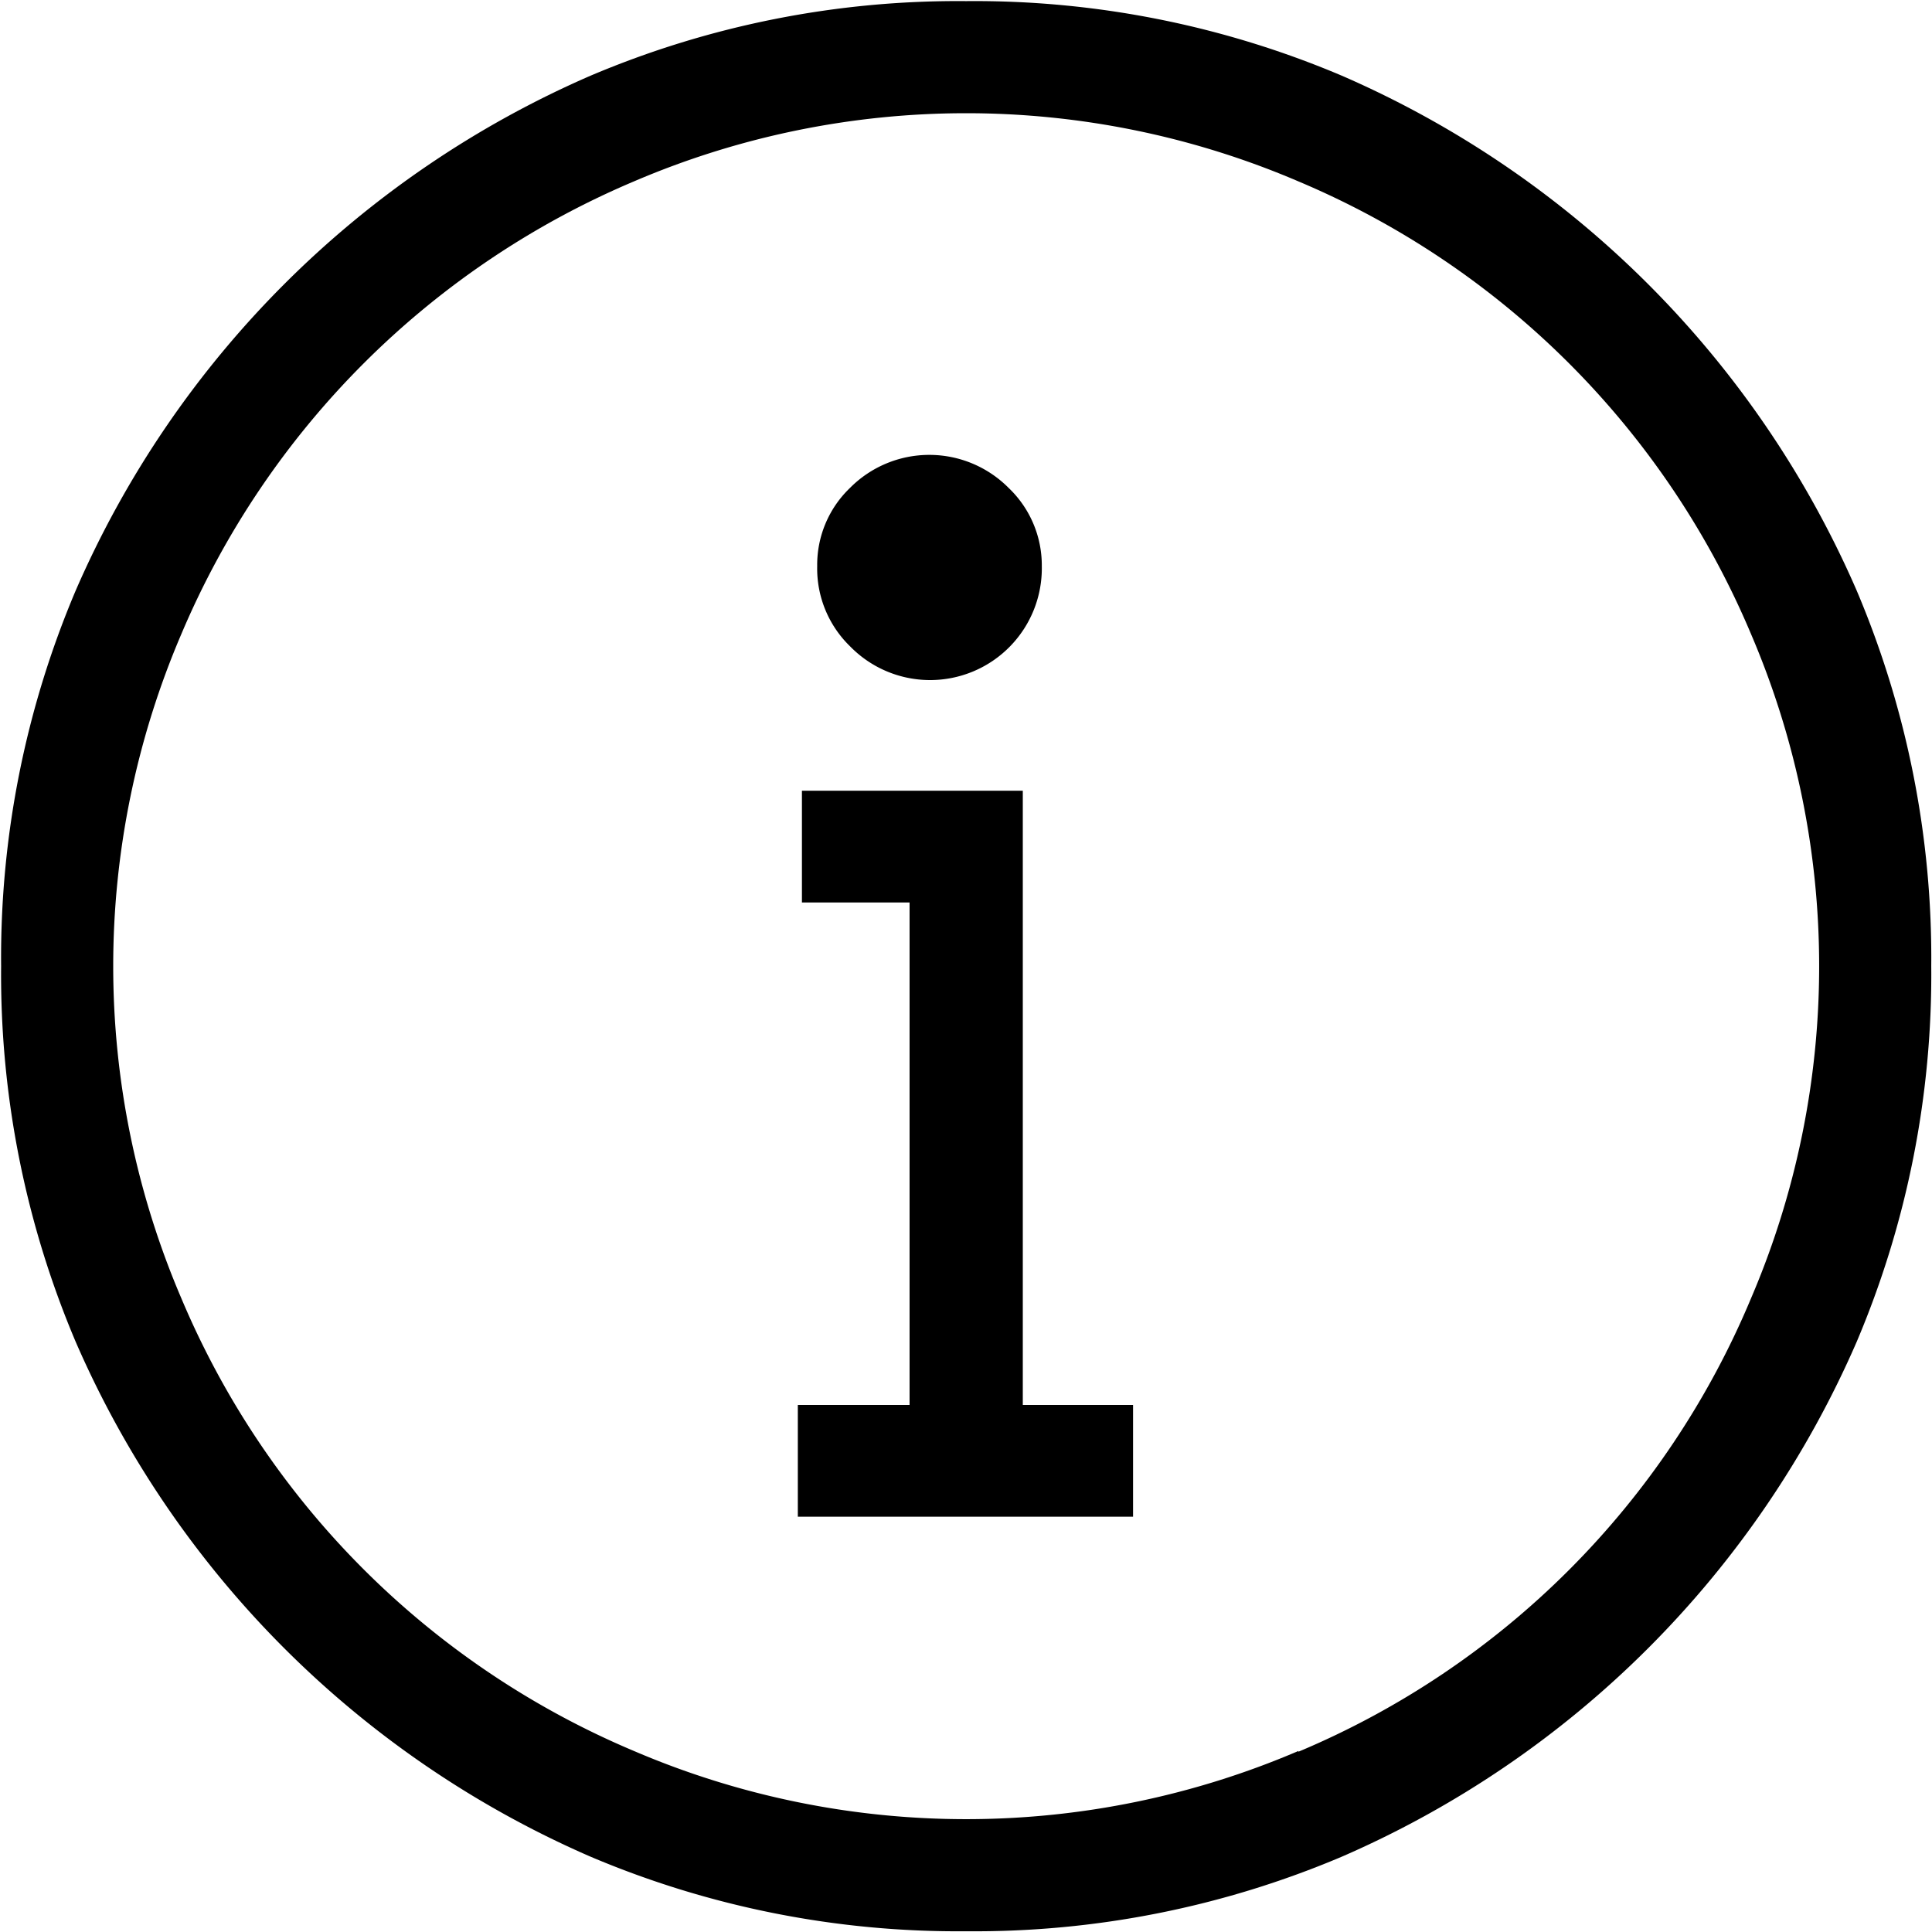<svg id="Ebene_1" data-name="Ebene 1" xmlns="http://www.w3.org/2000/svg" viewBox="0 0 51.87 51.87"><path d="M36.3,2.31A26.64,26.64,0,0,1,50.13,16.14a25.25,25.25,0,0,1,2,10.08,25.25,25.25,0,0,1-2,10.08A26.64,26.64,0,0,1,36.3,50.13a25.25,25.25,0,0,1-10.08,2,25.25,25.25,0,0,1-10.08-2A26.64,26.64,0,0,1,2.31,36.3a25.25,25.25,0,0,1-2-10.08,25.25,25.25,0,0,1,2-10.08A26.64,26.64,0,0,1,16.14,2.31a25.25,25.25,0,0,1,10.08-2A25.25,25.25,0,0,1,36.3,2.31Zm-1.16,45A22.68,22.68,0,0,0,47.29,35.14a22.65,22.65,0,0,0,0-17.84A22.77,22.77,0,0,0,35.14,5.15a22.65,22.65,0,0,0-17.84,0A22.86,22.86,0,0,0,5.15,17.3a22.65,22.65,0,0,0,0,17.84A22.77,22.77,0,0,0,17.3,47.29a22.65,22.65,0,0,0,17.84,0ZM27.74,38V21.51H21.81v3H24.7V38h-3v3h9V38ZM23.1,17.63a3,3,0,0,0,5.15-2.15,2.87,2.87,0,0,0-.89-2.1,3,3,0,0,0-4.26,0,2.86,2.86,0,0,0-.88,2.1A2.91,2.91,0,0,0,23.1,17.63Z" transform="translate(-0.28 -0.28)"/></svg>